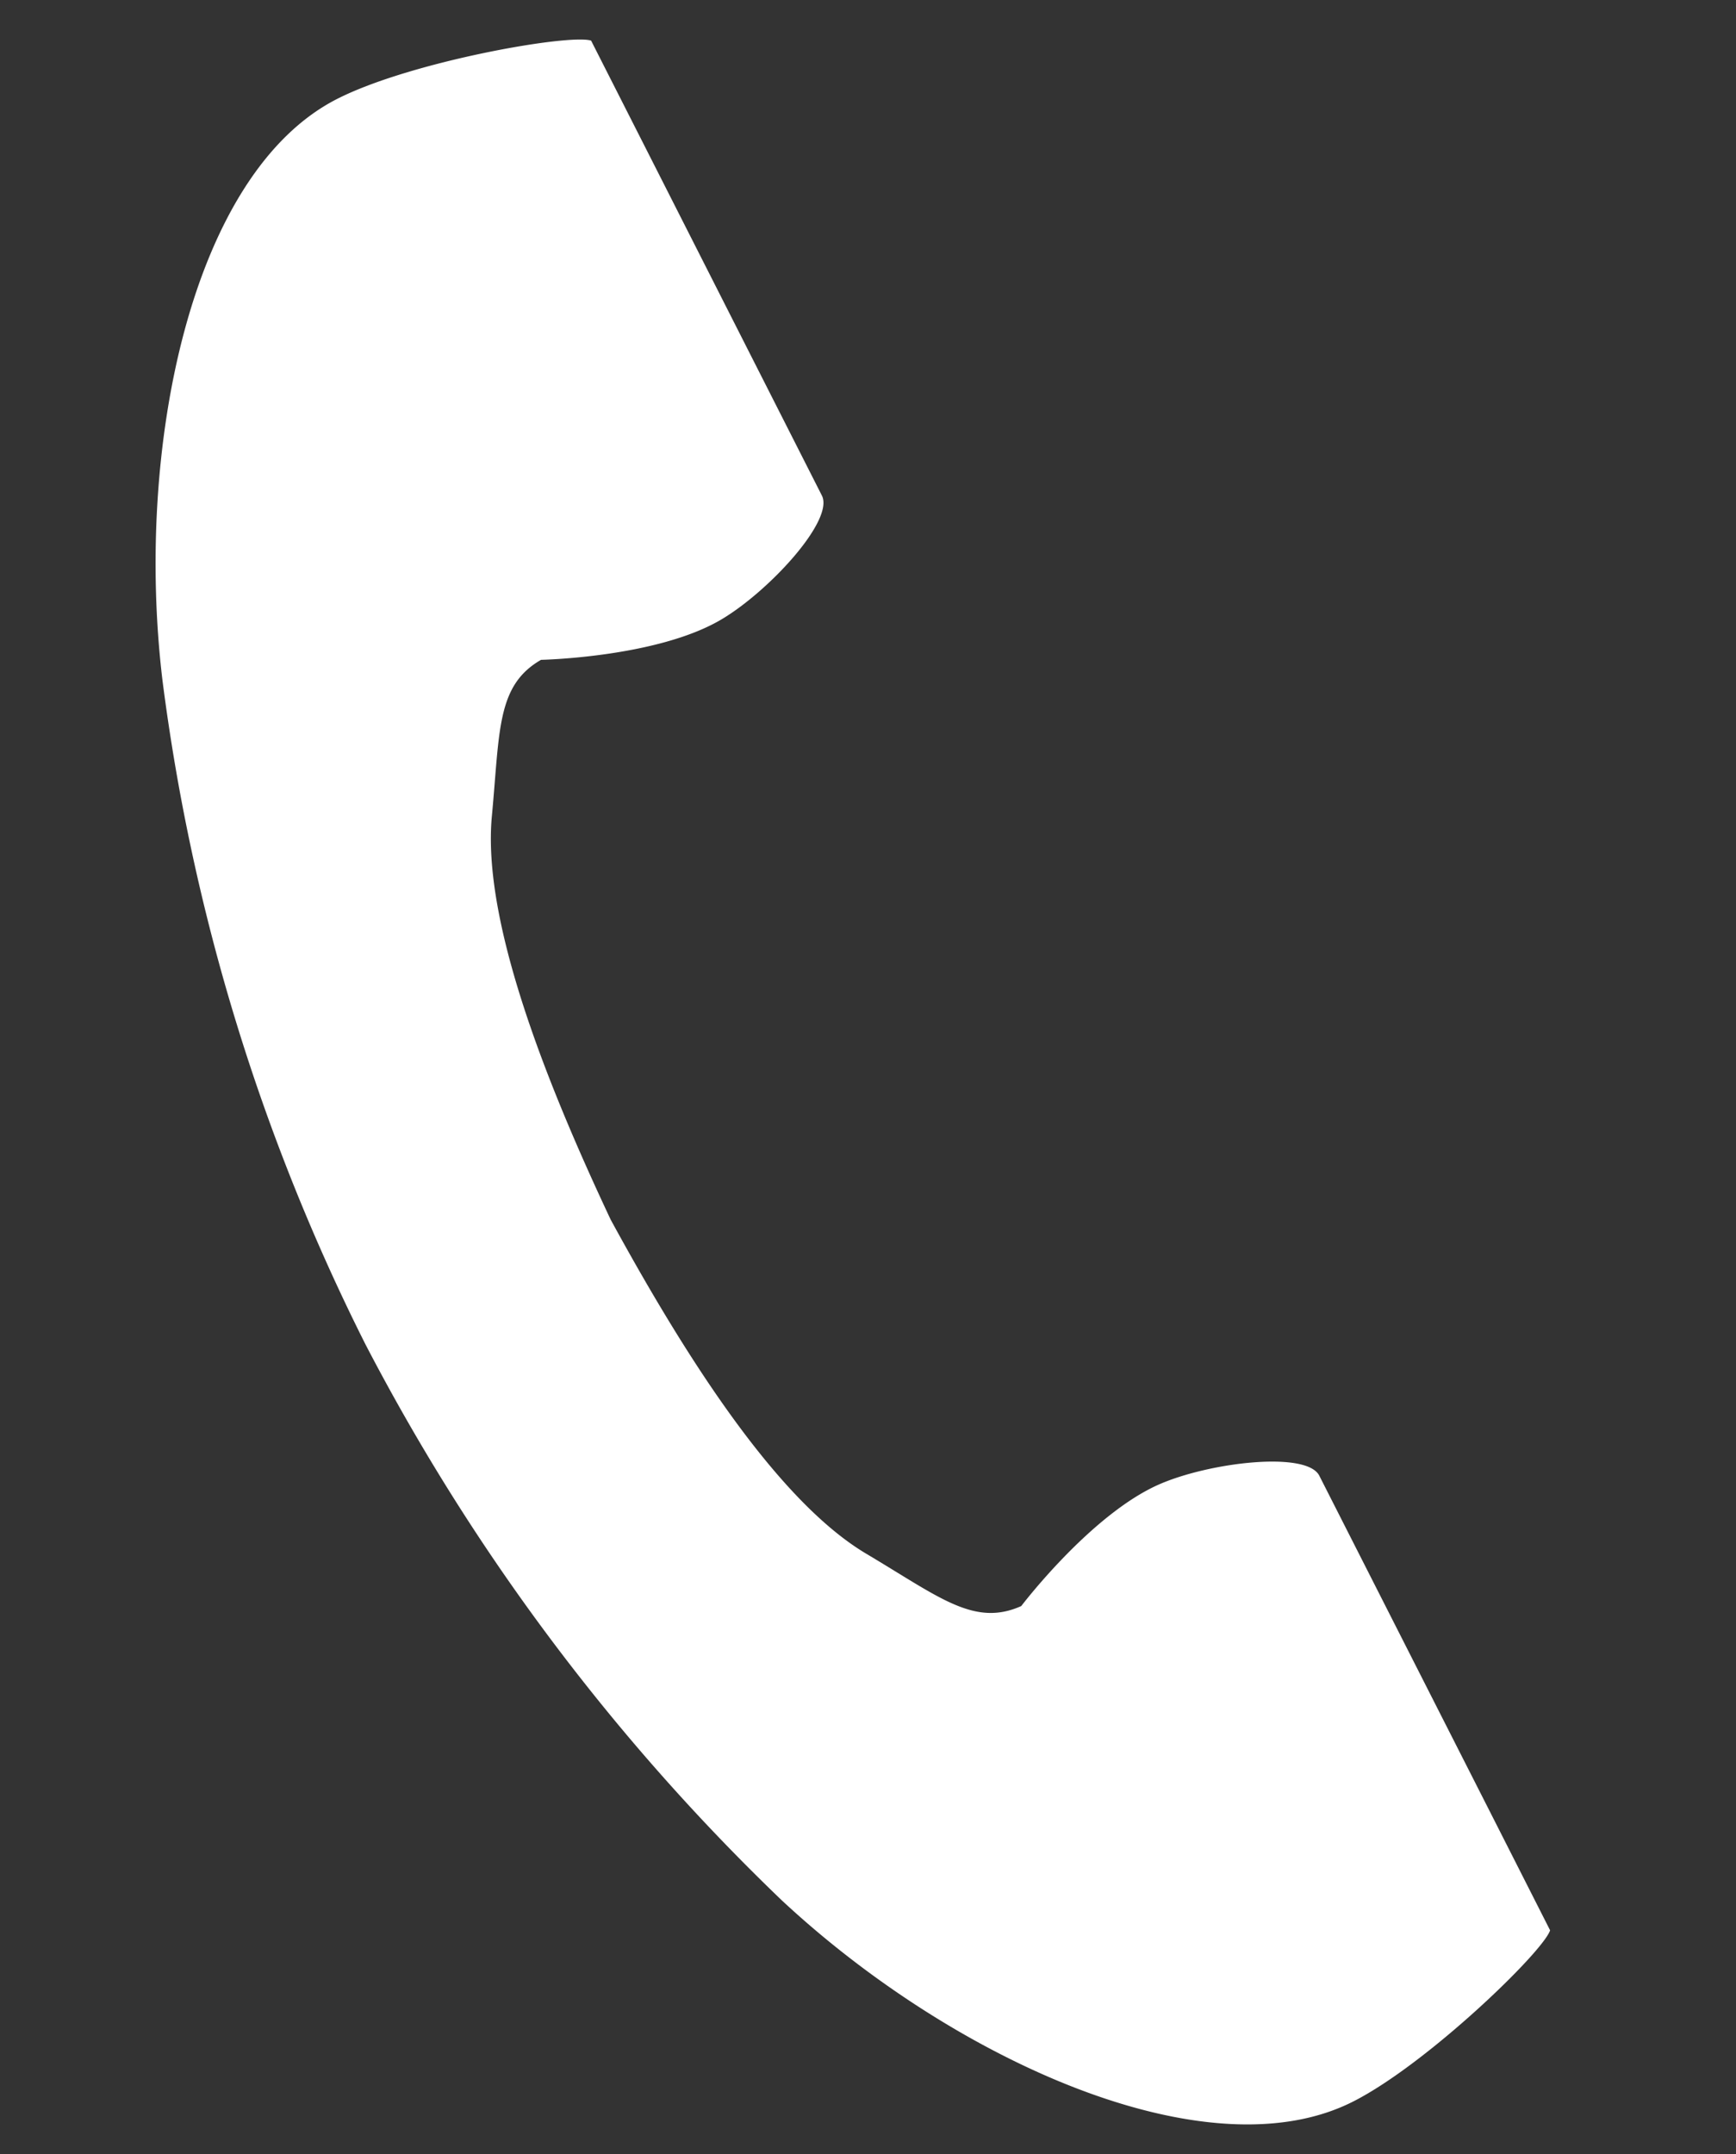 <svg xmlns="http://www.w3.org/2000/svg" width="62.373" height="77.37" viewBox="0 0 62.373 77.37"><rect x="0" y="0" width="62.373" height="77.37" fill="#333333" stroke="none"/><g transform="translate(-106.164 -16190.574)"><path d="M4.931,3.051C-.011,6.26-.982,16.289.884,24.463a73.876,73.876,0,0,0,9.752,22.945A76.647,76.647,0,0,0,27.587,65.679c6.695,5.039,16.239,8.242,21.181,5.033,2.5-1.622,6.212-6.055,6.381-6.85l-2.655-4.1L45.193,48.5c-.543-.837-3.945-.072-5.673.908-2.332,1.322-4.479,4.871-4.479,4.871-1.6.925-2.938,0-5.736-1.286-3.439-1.584-7.3-6.5-10.381-10.961-2.81-4.63-5.722-10.17-5.764-13.959-.035-3.083-.329-4.682,1.167-5.766,0,0,4.112-.516,6.269-2.107,1.6-1.18,3.684-3.978,3.142-4.815L16.437,4.11,13.782.012C12.987-.157,7.43,1.429,4.931,3.051Z" transform="matrix(0.995, 0.105, -0.105, 0.995, 113.69, 16190.574)" fill="#fff"/></g></svg>